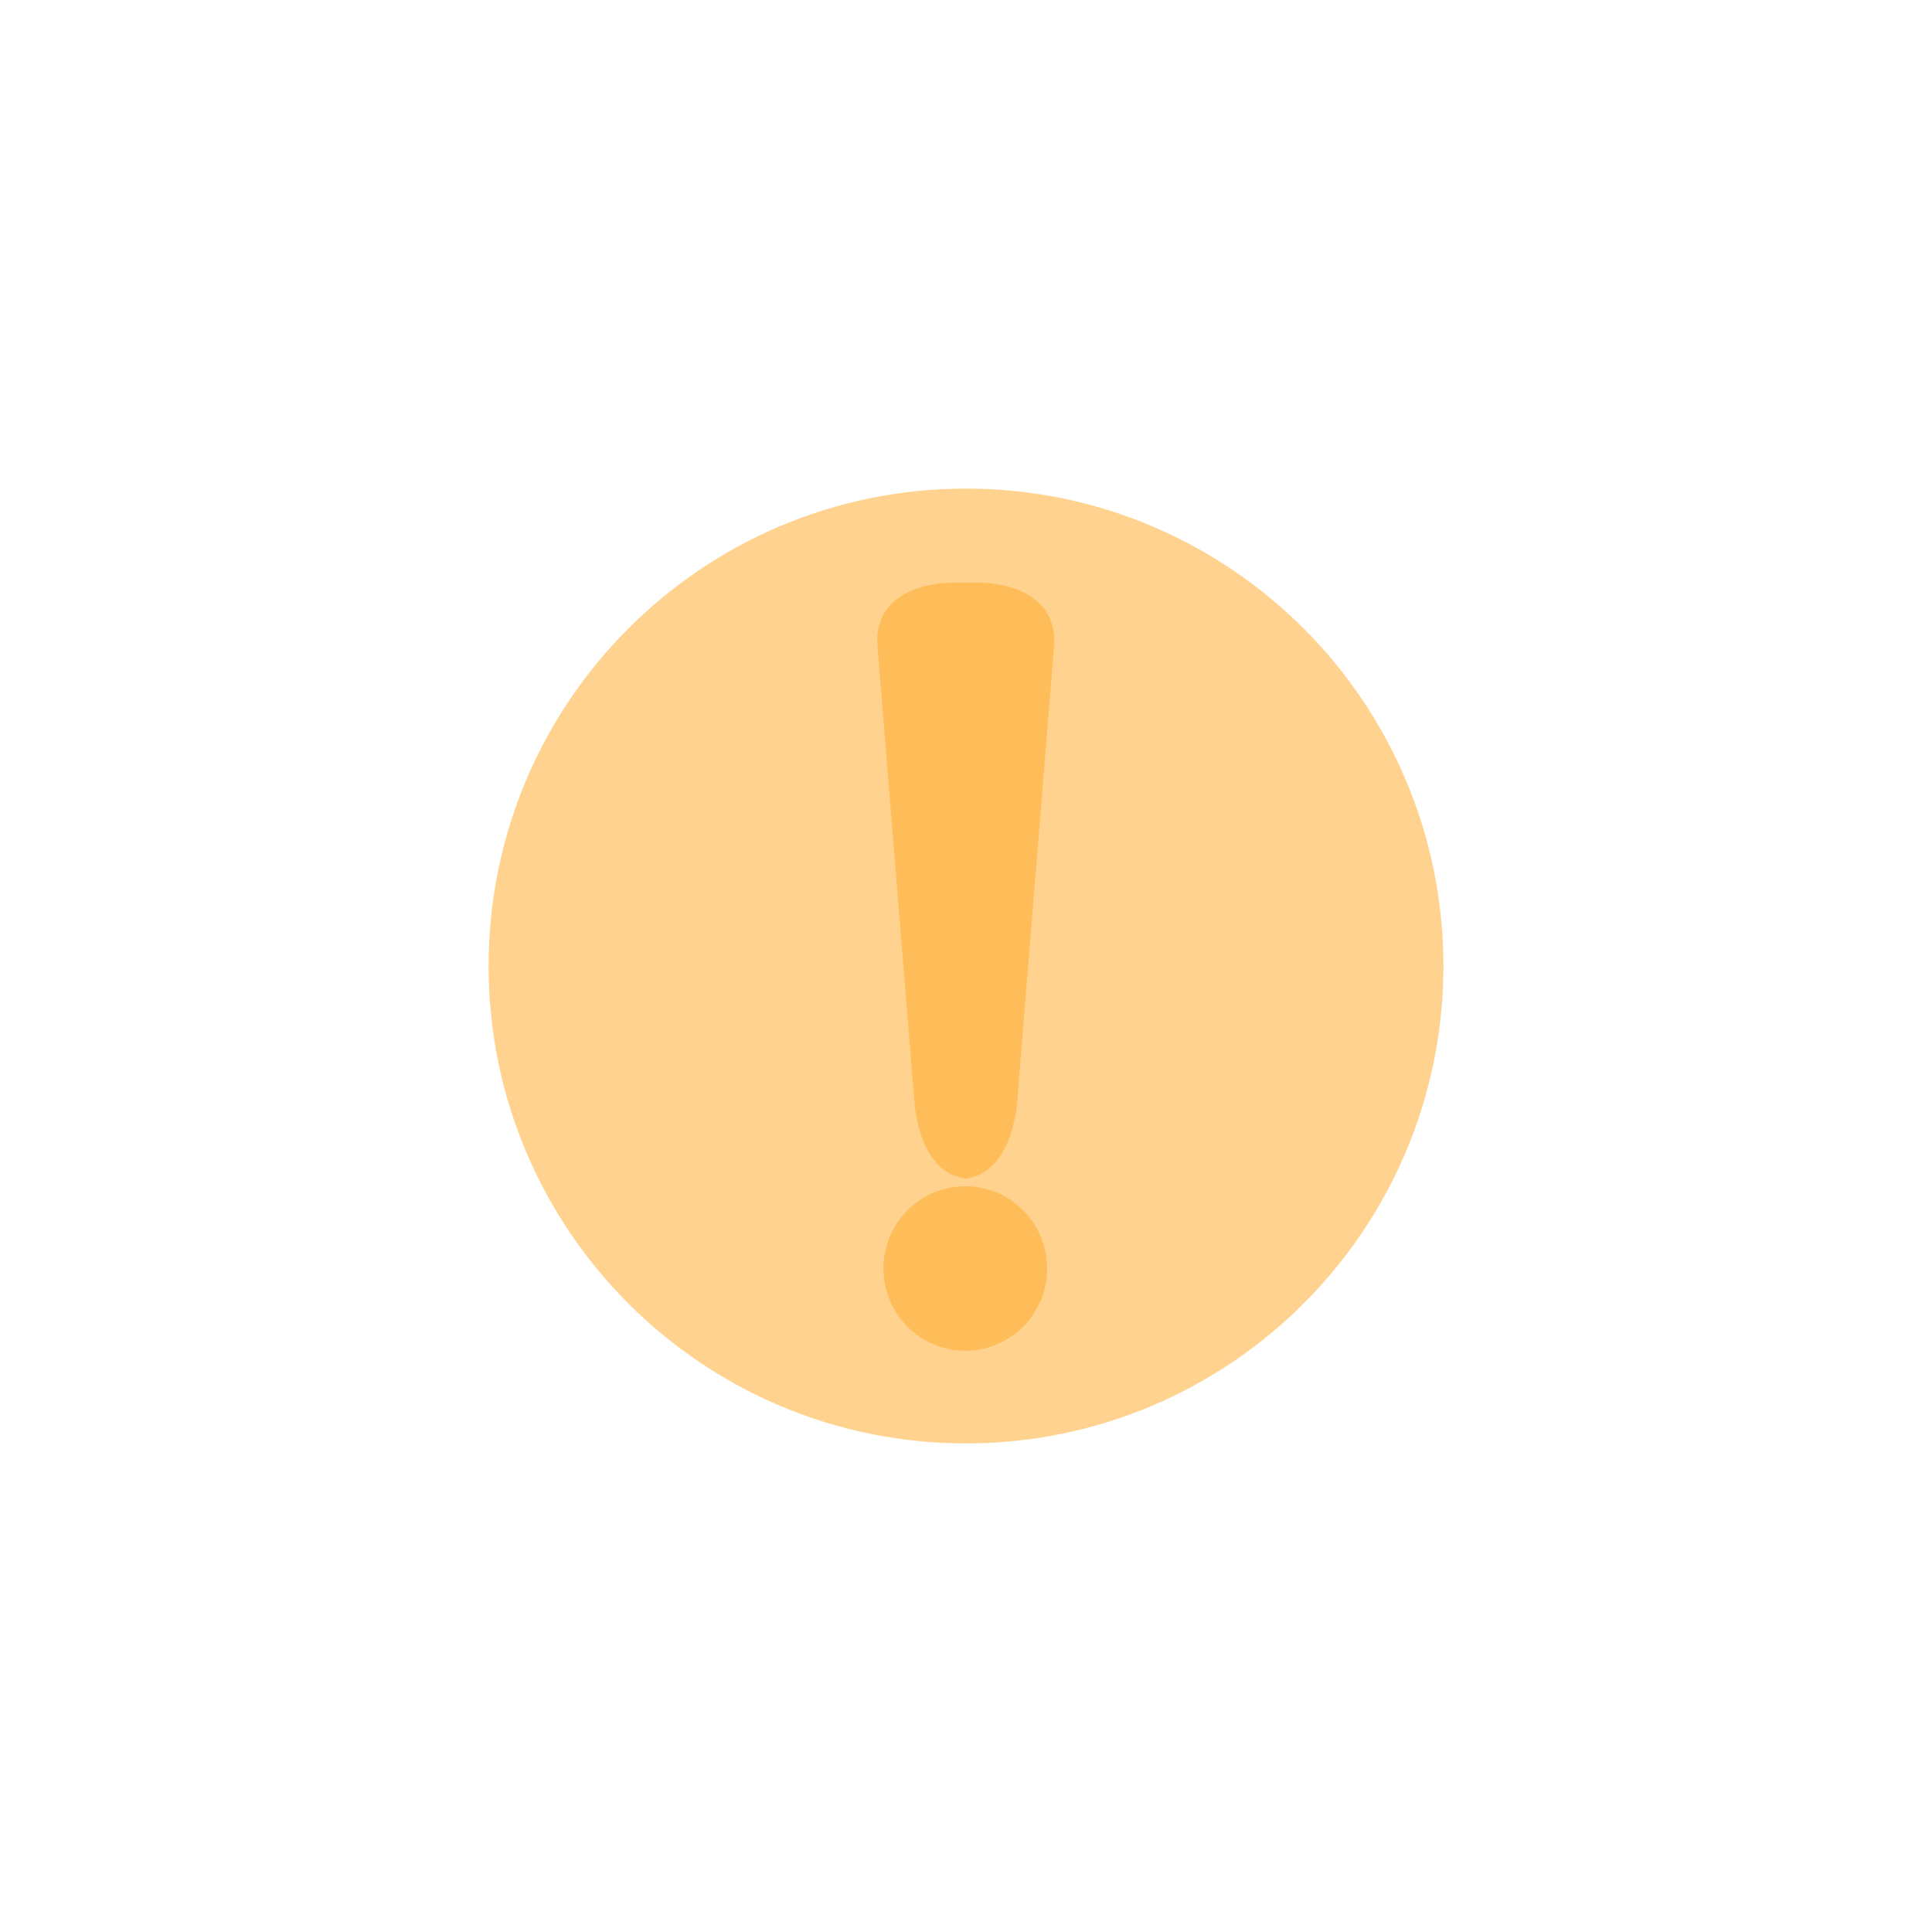 <svg xmlns="http://www.w3.org/2000/svg" xmlns:xlink="http://www.w3.org/1999/xlink" width="500" viewBox="0 0 375 375" height="500" preserveAspectRatio="xMidYMid meet"><defs><clipPath id="32376a8be1"><path d="M 94.836 94.836 L 280.164 94.836 L 280.164 280.164 L 94.836 280.164 Z M 94.836 94.836 "></path></clipPath><clipPath id="97e92892b7"><path d="M 187.5 94.836 C 136.324 94.836 94.836 136.324 94.836 187.5 C 94.836 238.676 136.324 280.164 187.5 280.164 C 238.676 280.164 280.164 238.676 280.164 187.5 C 280.164 136.324 238.676 94.836 187.5 94.836 Z M 187.5 94.836 "></path></clipPath><clipPath id="cdd9f43e65"><path d="M 171 230 L 204 230 L 204 262.5 L 171 262.5 Z M 171 230 "></path></clipPath></defs><g id="c8b254ecce"><g clip-rule="nonzero" clip-path="url(#32376a8be1)"><g clip-rule="nonzero" clip-path="url(#97e92892b7)"><path style=" stroke:none;fill-rule:nonzero;fill:#ffd38f;fill-opacity:1;" d="M 94.836 94.836 L 280.164 94.836 L 280.164 280.164 L 94.836 280.164 Z M 94.836 94.836 "></path></g></g><path style=" stroke:none;fill-rule:nonzero;fill:#ffbd59;fill-opacity:1;" d="M 190.18 113.105 L 184.727 113.105 C 184.727 113.105 169.031 112.82 170.348 125.859 L 177.492 214 C 177.492 214 178.242 227.695 187.453 228.734 C 196.57 227.695 197.418 214 197.418 214 L 204.559 125.859 C 205.781 112.82 190.18 113.105 190.18 113.105 Z M 190.18 113.105 "></path><g clip-rule="nonzero" clip-path="url(#cdd9f43e65)"><path style=" stroke:none;fill-rule:nonzero;fill:#ffbd59;fill-opacity:1;" d="M 203.242 246.211 C 203.242 246.734 203.219 247.258 203.168 247.777 C 203.117 248.297 203.039 248.816 202.938 249.328 C 202.836 249.84 202.711 250.348 202.559 250.848 C 202.41 251.348 202.234 251.84 202.035 252.324 C 201.836 252.805 201.613 253.277 201.367 253.738 C 201.121 254.199 200.855 254.648 200.566 255.082 C 200.277 255.516 199.969 255.938 199.637 256.34 C 199.309 256.746 198.957 257.133 198.59 257.5 C 198.223 257.871 197.84 258.223 197.438 258.555 C 197.035 258.887 196.617 259.195 196.184 259.488 C 195.75 259.777 195.305 260.047 194.848 260.293 C 194.387 260.539 193.918 260.762 193.438 260.961 C 192.957 261.164 192.469 261.34 191.969 261.492 C 191.473 261.641 190.969 261.77 190.457 261.871 C 189.949 261.973 189.434 262.051 188.918 262.102 C 188.398 262.152 187.879 262.18 187.359 262.18 C 186.84 262.18 186.32 262.152 185.801 262.102 C 185.285 262.051 184.77 261.973 184.262 261.871 C 183.75 261.77 183.246 261.641 182.75 261.492 C 182.25 261.34 181.762 261.164 181.281 260.961 C 180.801 260.762 180.332 260.539 179.871 260.293 C 179.414 260.047 178.969 259.777 178.535 259.488 C 178.102 259.195 177.684 258.887 177.281 258.555 C 176.879 258.223 176.496 257.871 176.129 257.5 C 175.758 257.133 175.41 256.746 175.082 256.34 C 174.75 255.938 174.441 255.516 174.152 255.082 C 173.863 254.648 173.598 254.199 173.352 253.738 C 173.105 253.277 172.883 252.805 172.684 252.324 C 172.484 251.84 172.309 251.348 172.16 250.848 C 172.008 250.348 171.883 249.84 171.781 249.328 C 171.68 248.816 171.602 248.297 171.551 247.777 C 171.5 247.258 171.477 246.734 171.477 246.211 C 171.477 245.691 171.5 245.168 171.551 244.648 C 171.602 244.129 171.68 243.609 171.781 243.098 C 171.883 242.586 172.008 242.078 172.16 241.578 C 172.309 241.078 172.484 240.586 172.684 240.102 C 172.883 239.621 173.105 239.148 173.352 238.688 C 173.598 238.227 173.863 237.777 174.152 237.344 C 174.441 236.906 174.75 236.488 175.082 236.086 C 175.41 235.68 175.758 235.293 176.129 234.922 C 176.496 234.555 176.879 234.203 177.281 233.871 C 177.684 233.539 178.102 233.227 178.535 232.938 C 178.969 232.648 179.414 232.379 179.871 232.133 C 180.332 231.887 180.801 231.664 181.281 231.461 C 181.762 231.262 182.25 231.086 182.75 230.934 C 183.246 230.781 183.75 230.656 184.262 230.555 C 184.77 230.453 185.285 230.375 185.801 230.324 C 186.32 230.273 186.84 230.246 187.359 230.246 C 187.879 230.246 188.398 230.273 188.918 230.324 C 189.434 230.375 189.949 230.453 190.457 230.555 C 190.969 230.656 191.473 230.781 191.969 230.934 C 192.469 231.086 192.957 231.262 193.438 231.461 C 193.918 231.664 194.387 231.887 194.848 232.133 C 195.305 232.379 195.75 232.648 196.184 232.938 C 196.617 233.227 197.035 233.539 197.438 233.871 C 197.84 234.203 198.223 234.555 198.59 234.922 C 198.957 235.293 199.309 235.68 199.637 236.086 C 199.969 236.488 200.277 236.906 200.566 237.344 C 200.855 237.777 201.121 238.227 201.367 238.688 C 201.613 239.148 201.836 239.621 202.035 240.102 C 202.234 240.586 202.41 241.078 202.559 241.578 C 202.711 242.078 202.836 242.586 202.938 243.098 C 203.039 243.609 203.117 244.129 203.168 244.648 C 203.219 245.168 203.242 245.691 203.242 246.211 Z M 203.242 246.211 "></path></g></g></svg>